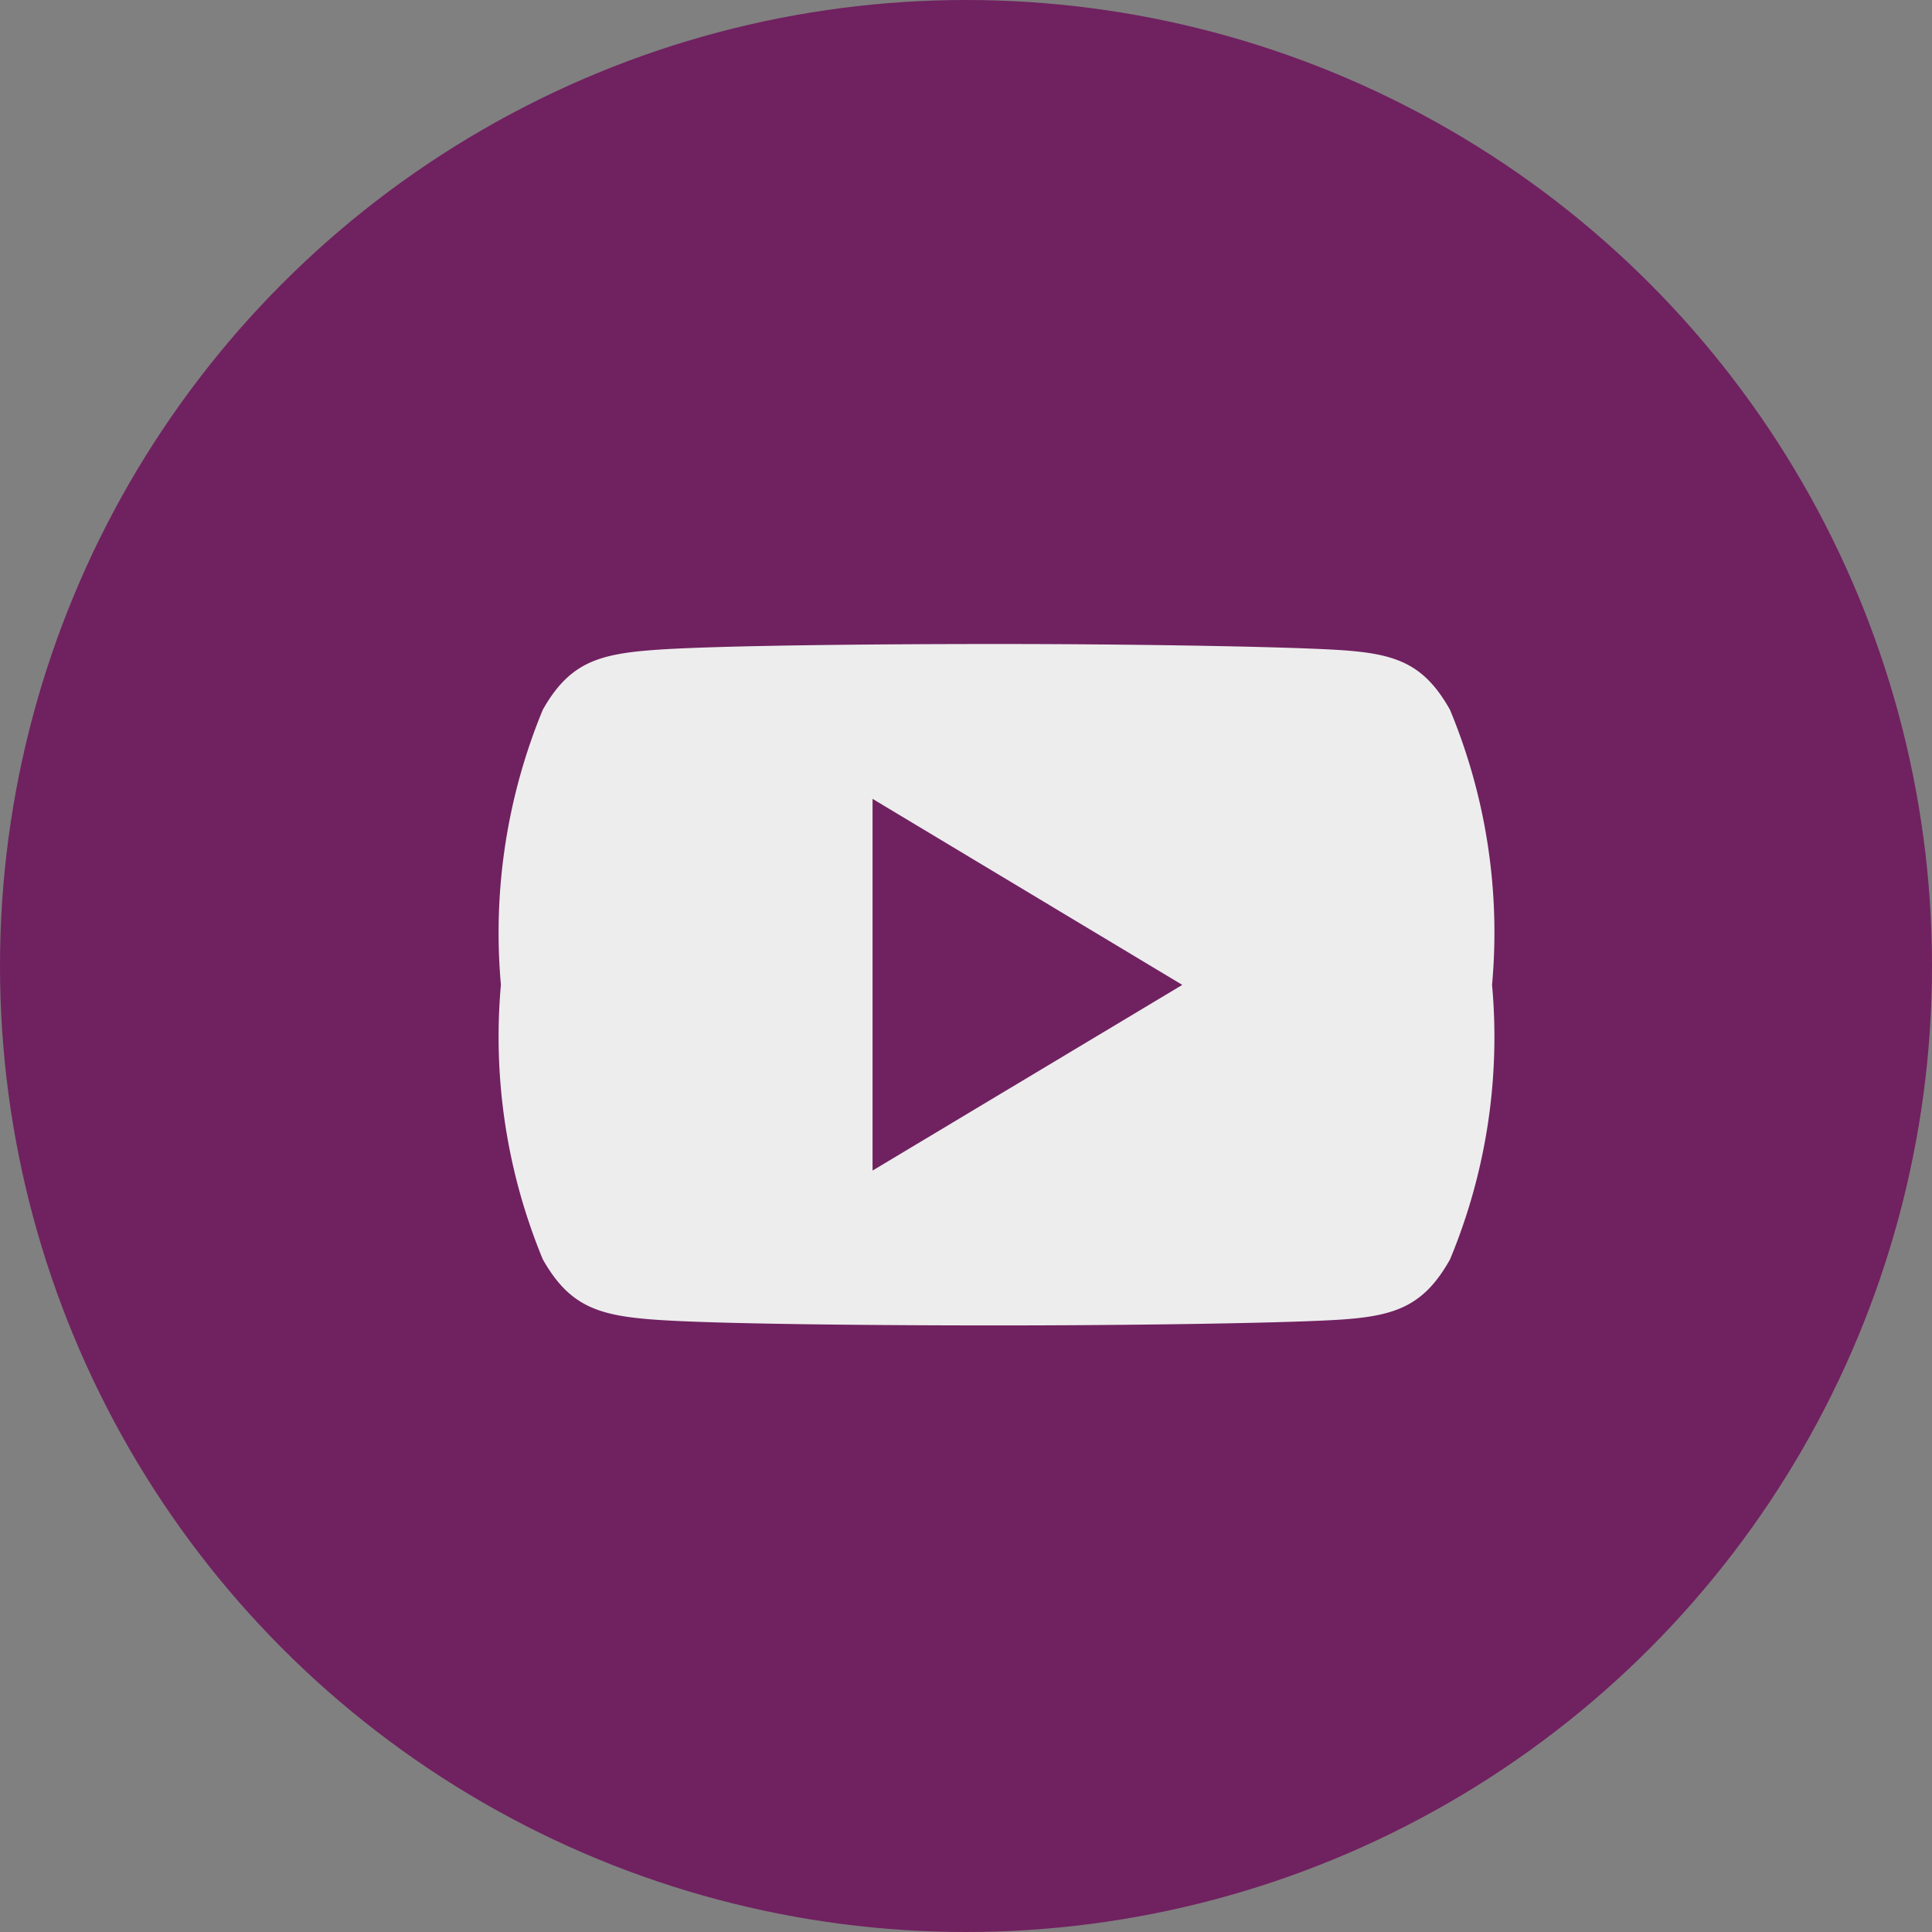 <svg xmlns="http://www.w3.org/2000/svg" width="27" height="27" viewBox="0 0 27 27">
  <rect x="0" y="0" width="27" height="27" fill="#808080" stroke="none"/>
  <g id="Group_315" data-name="Group 315" transform="translate(-2122 -4621)">
    <circle id="Ellipse_10" data-name="Ellipse 10" cx="13.5" cy="13.5" r="13.5" transform="translate(2122 4621)" fill="#702160"/>
    <g id="_002-youtube" data-name="002-youtube" transform="translate(2129 4630)">
      <g id="Group_4" data-name="Group 4">
        <path id="Path_27" data-name="Path 27" d="M13.263,80.918c-.376-.668-.783-.791-1.614-.838S8.734,80,6.927,80s-3.9.023-4.725.079-1.237.17-1.616.839A8.17,8.17,0,0,0,0,84.759v.007A8.14,8.14,0,0,0,.586,88.6c.379.668.787.79,1.615.846s2.916.077,4.726.077,3.892-.029,4.723-.076,1.238-.177,1.614-.846a8.089,8.089,0,0,0,.588-3.834V84.76A8.106,8.106,0,0,0,13.263,80.918ZM5.194,87.359V82.164l4.329,2.6Z" transform="translate(0 -80)" fill="#ededed"/>
      </g>
    </g>
  </g>
</svg>
